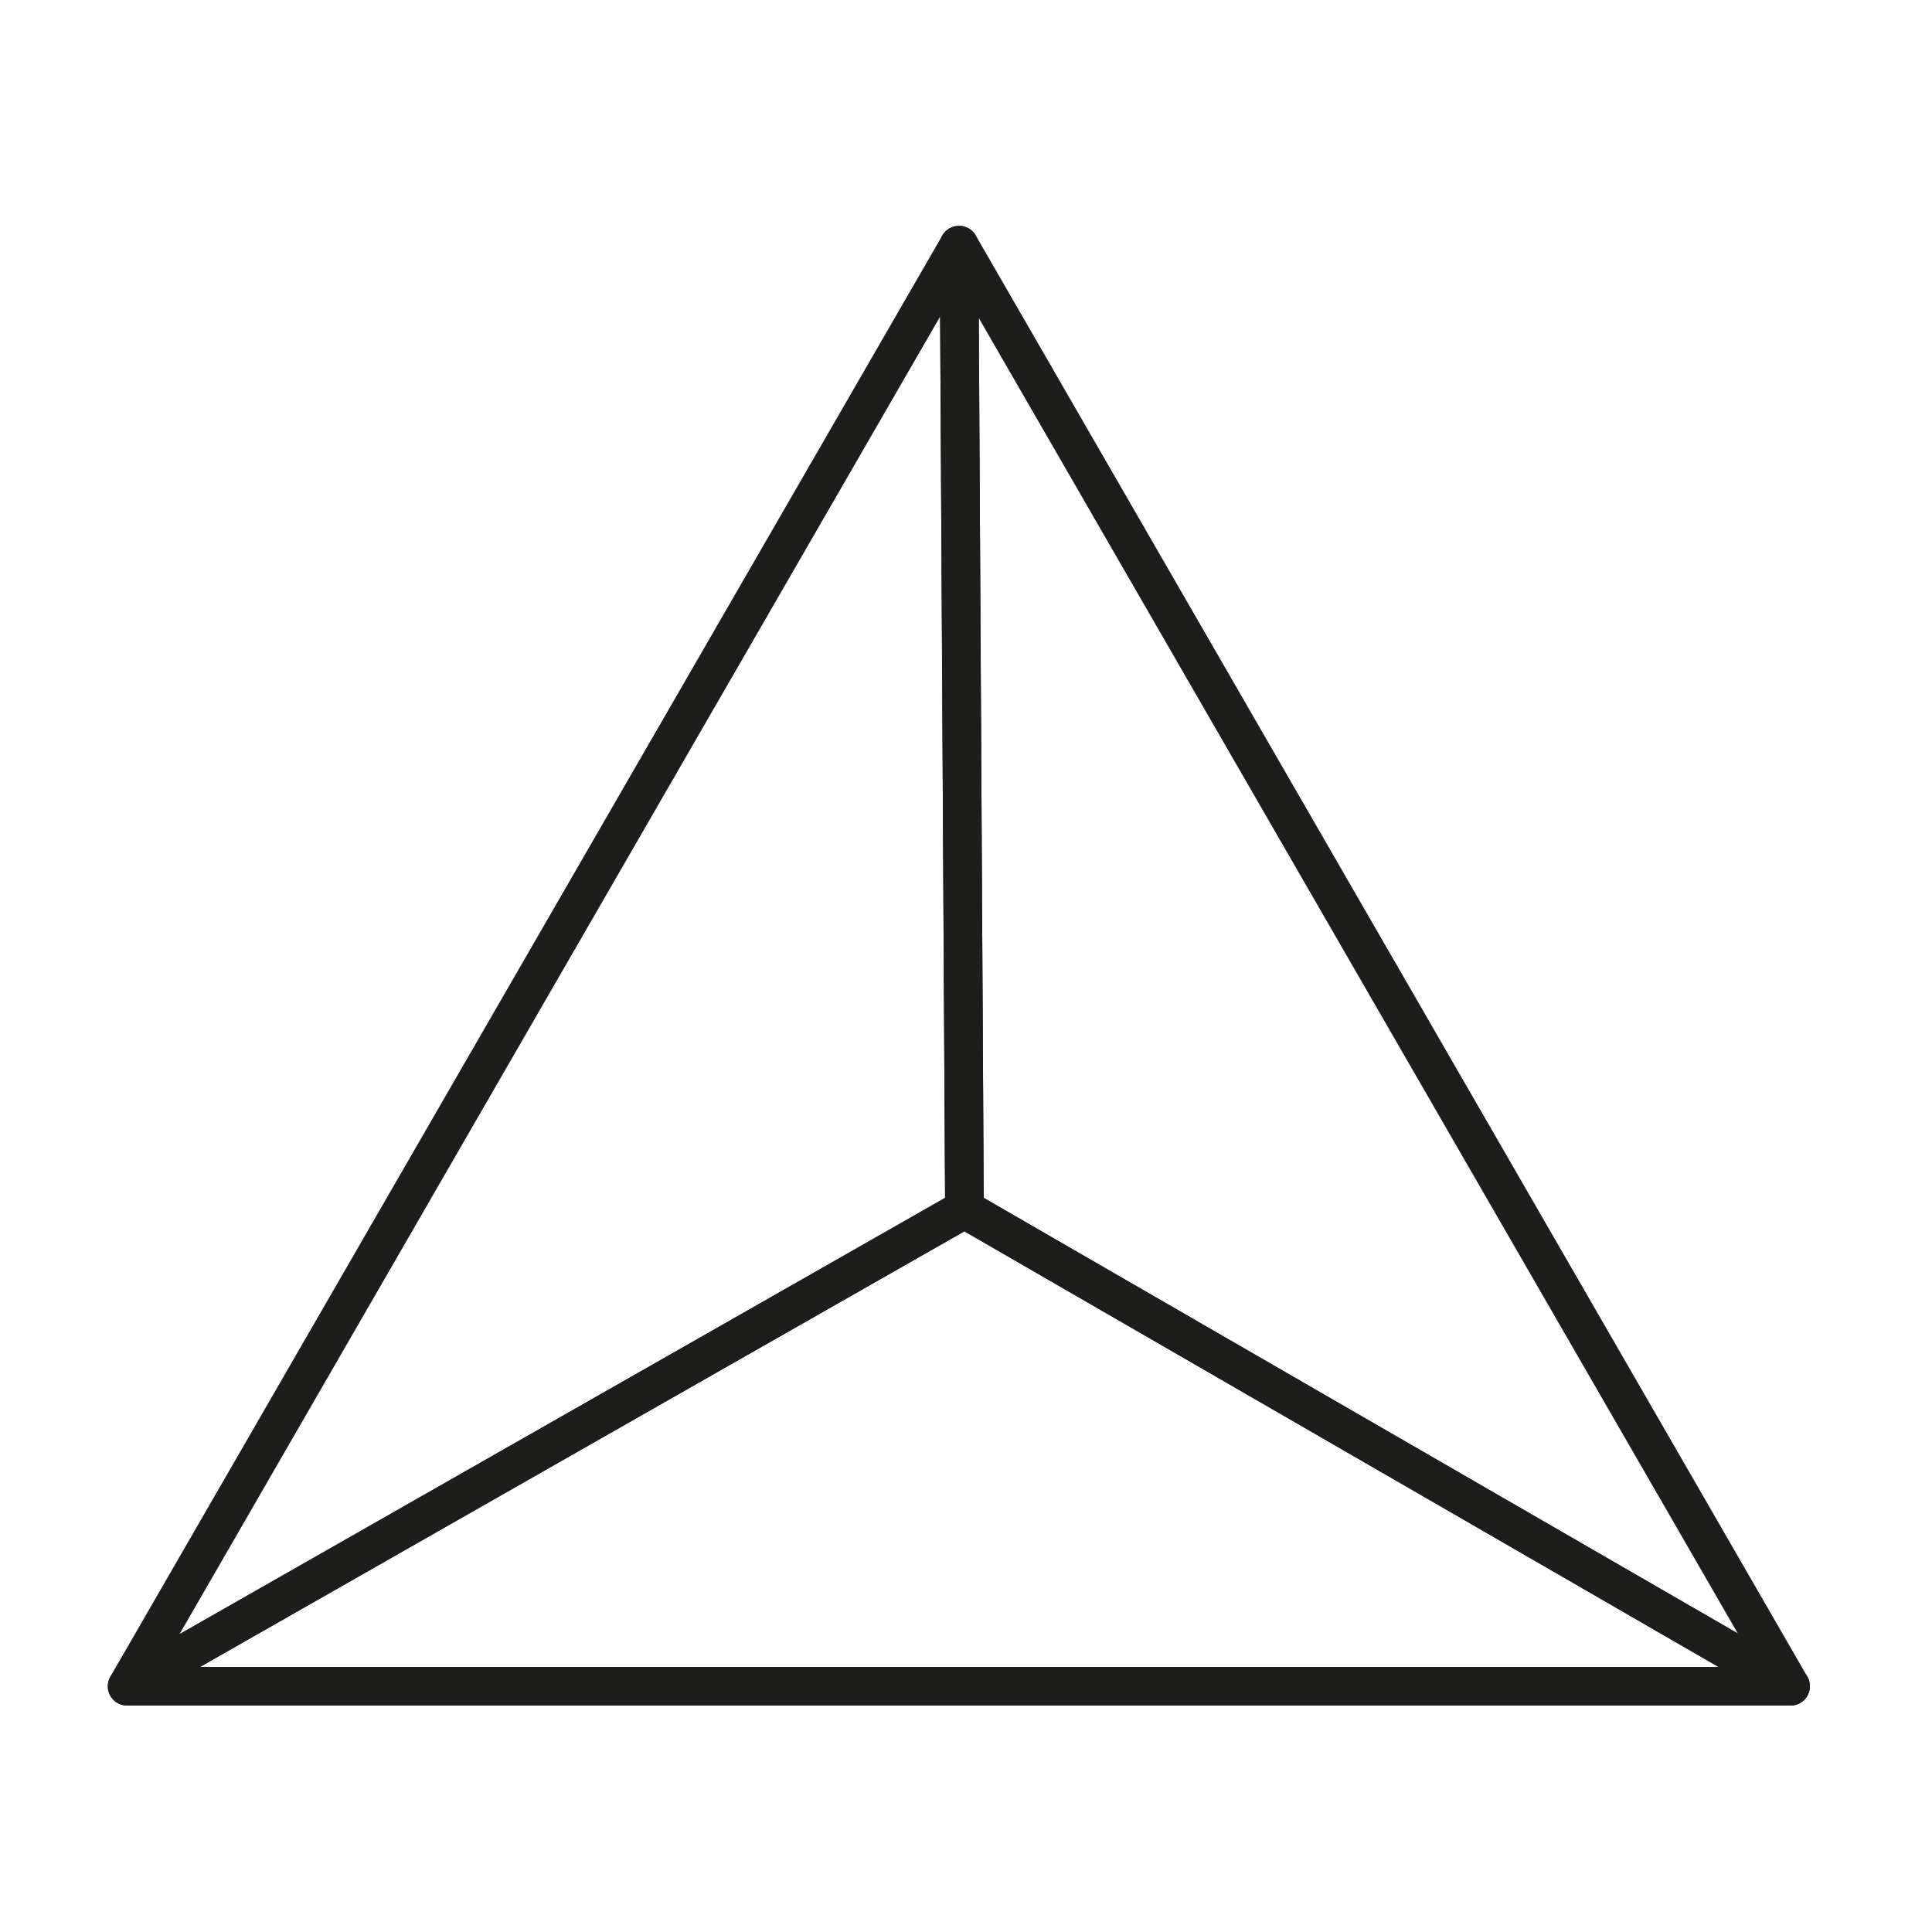 <?xml version="1.0" encoding="utf-8"?>
<!-- Generator: Adobe Illustrator 24.3.0, SVG Export Plug-In . SVG Version: 6.00 Build 0)  -->
<svg version="1.1" id="Calque_1" xmlns="http://www.w3.org/2000/svg" xmlns:xlink="http://www.w3.org/1999/xlink" x="0px" y="0px"
	 viewBox="0 0 100 100" style="enable-background:new 0 0 100 100;" xml:space="preserve">
<style type="text/css">
	
		.st0{fill-rule:evenodd;clip-rule:evenodd;fill:none;stroke:#1D1D1B;stroke-width:2;stroke-linecap:round;stroke-linejoin:round;stroke-miterlimit:10;}
</style>
<g>
	<polygon class="st0" points="92.68,87.28 49.64,12.69 49.92,62.58 	"/>
	<polygon class="st0" points="92.68,87.28 49.92,62.58 6.58,87.28 	"/>
	<polygon class="st0" points="49.92,62.58 49.64,12.69 6.58,87.28 	"/>
</g>
</svg>
